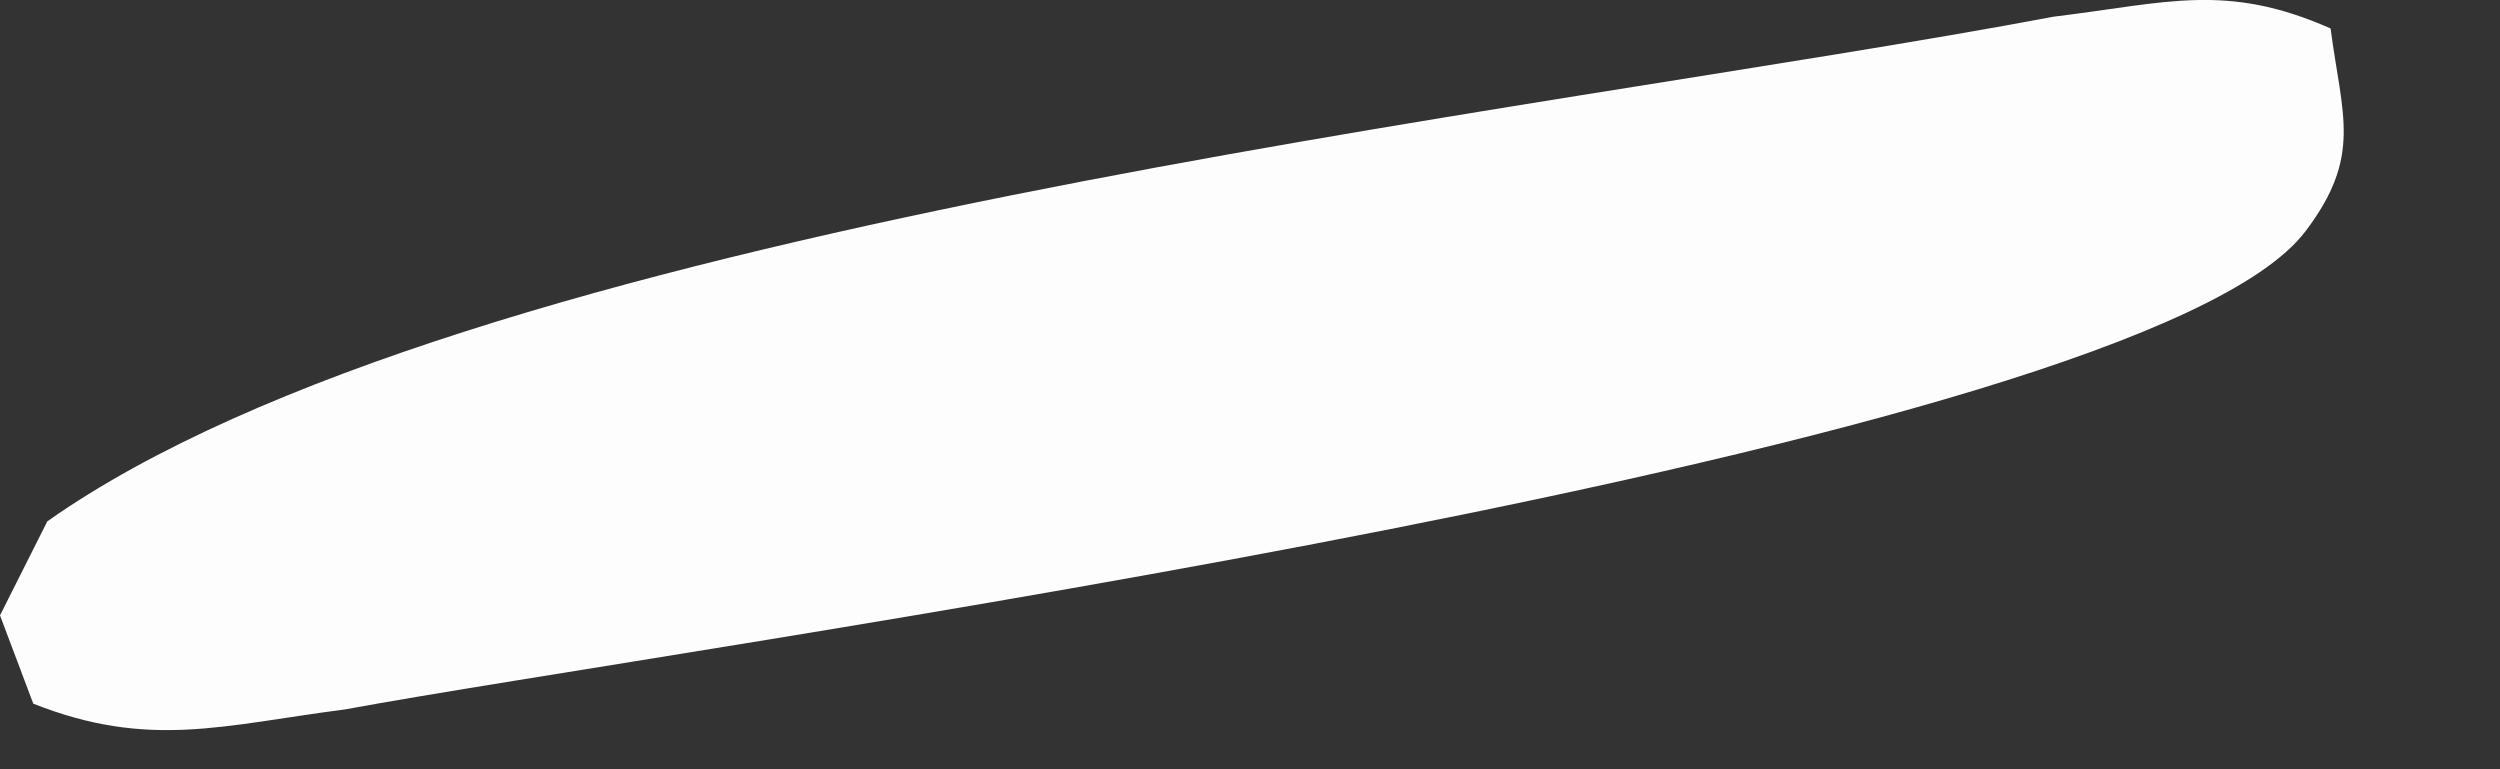 <?xml version="1.0" encoding="utf-8"?>
<svg xmlns="http://www.w3.org/2000/svg" fill="none" height="100%" overflow="visible" preserveAspectRatio="none" style="display: block;" viewBox="0 0 13 4" width="100%">
<rect x="0" y="0" width="13" height="4" fill="#333333" stroke="none"/>
<path d="M10.685 0.086C11.268 0.015 11.576 -0.092 12.119 0.148C12.179 0.604 12.284 0.812 11.989 1.202C11.128 2.344 3.534 3.367 1.794 3.689C1.158 3.771 0.774 3.897 0.173 3.659L0 3.2L0.246 2.711C2.425 1.175 7.961 0.6 10.683 0.086H10.685Z" fill="#FEFDFD" id="Vector"/>
</svg>